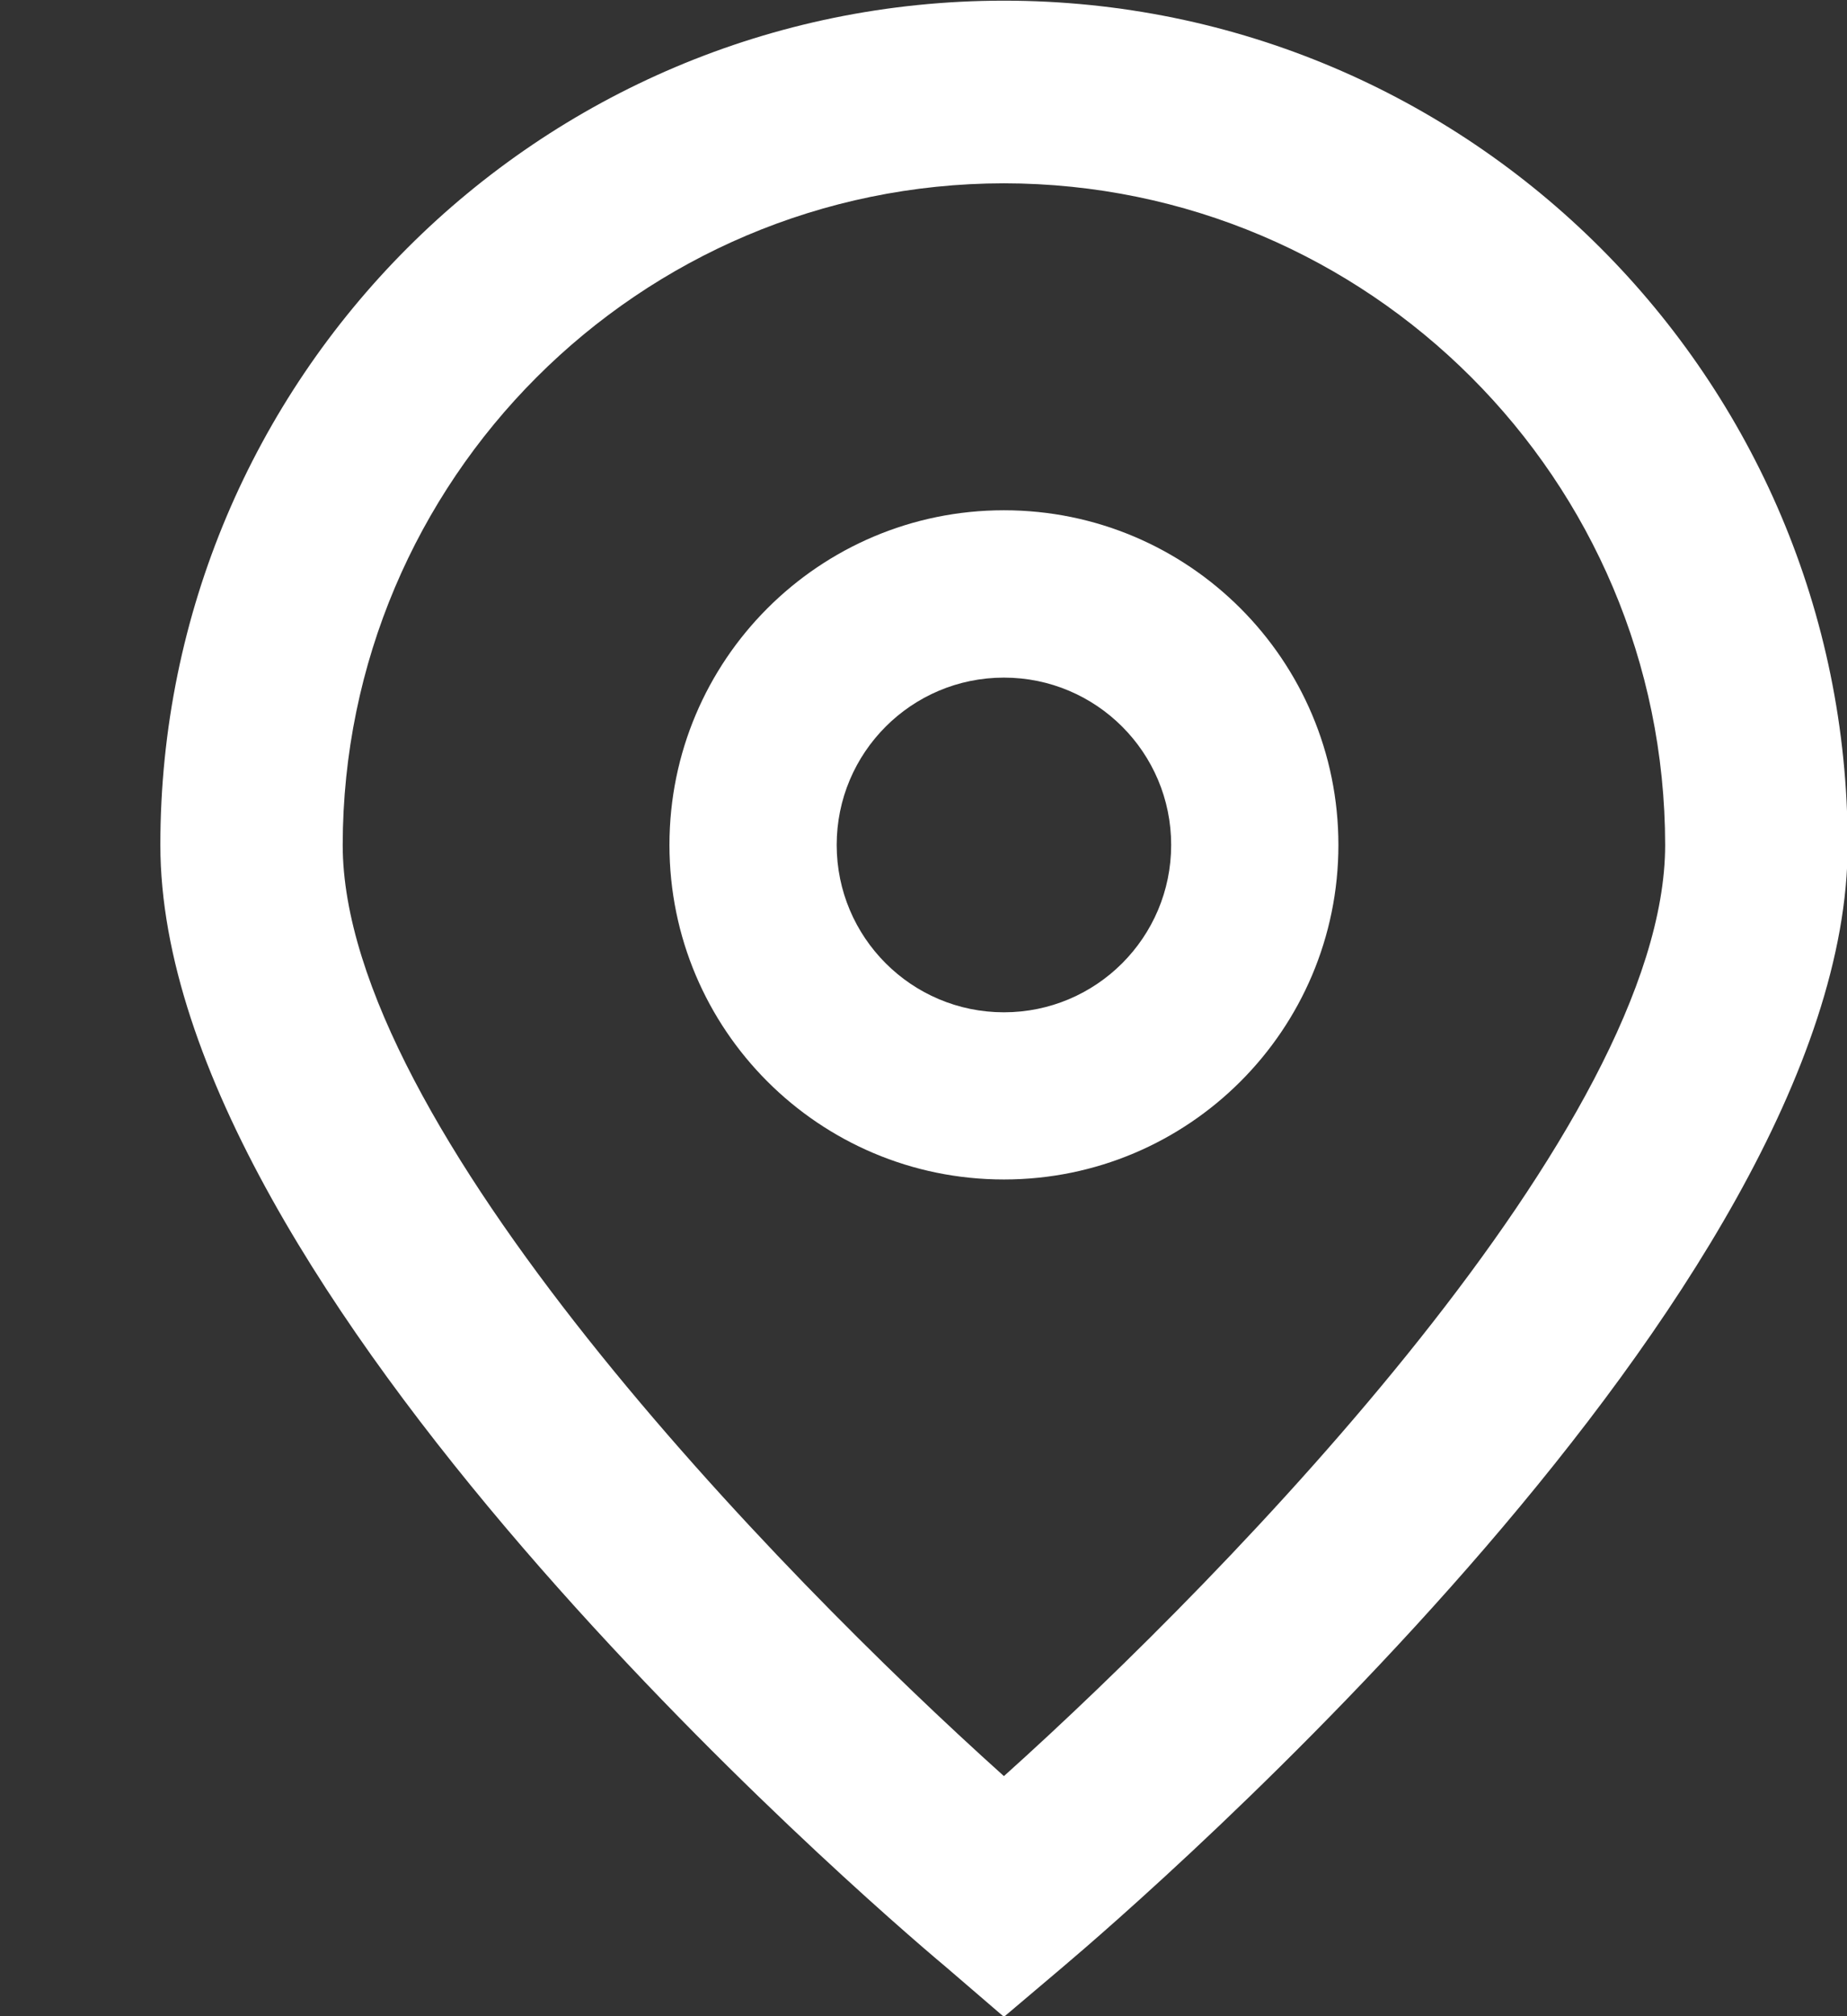 <svg width="11" height="12" viewBox="0 0 11 12" fill="none" xmlns="http://www.w3.org/2000/svg">
<rect x="0" y="0" width="11" height="12" fill="#333333" stroke="none"/>
<path d="M5.979 12.004L5.631 11.705C5.15 11.303 0.955 7.679 0.955 5.029C0.955 2.254 3.204 0.004 5.979 0.004C8.754 0.004 11.004 2.254 11.004 5.029C11.004 7.679 6.808 11.303 6.33 11.707L5.979 12.004ZM5.979 1.091C3.805 1.093 2.044 2.855 2.041 5.029C2.041 6.694 4.622 9.354 5.979 10.571C7.336 9.353 9.917 6.692 9.917 5.029C9.915 2.855 8.153 1.093 5.979 1.091Z" fill="white"/>
<path d="M5.979 7.02C4.879 7.02 3.987 6.129 3.987 5.029C3.987 3.929 4.879 3.037 5.979 3.037C7.079 3.037 7.971 3.929 7.971 5.029C7.971 6.129 7.079 7.02 5.979 7.02ZM5.979 4.033C5.429 4.033 4.983 4.479 4.983 5.029C4.983 5.579 5.429 6.025 5.979 6.025C6.529 6.025 6.975 5.579 6.975 5.029C6.975 4.479 6.529 4.033 5.979 4.033Z" fill="white"/>
</svg>
